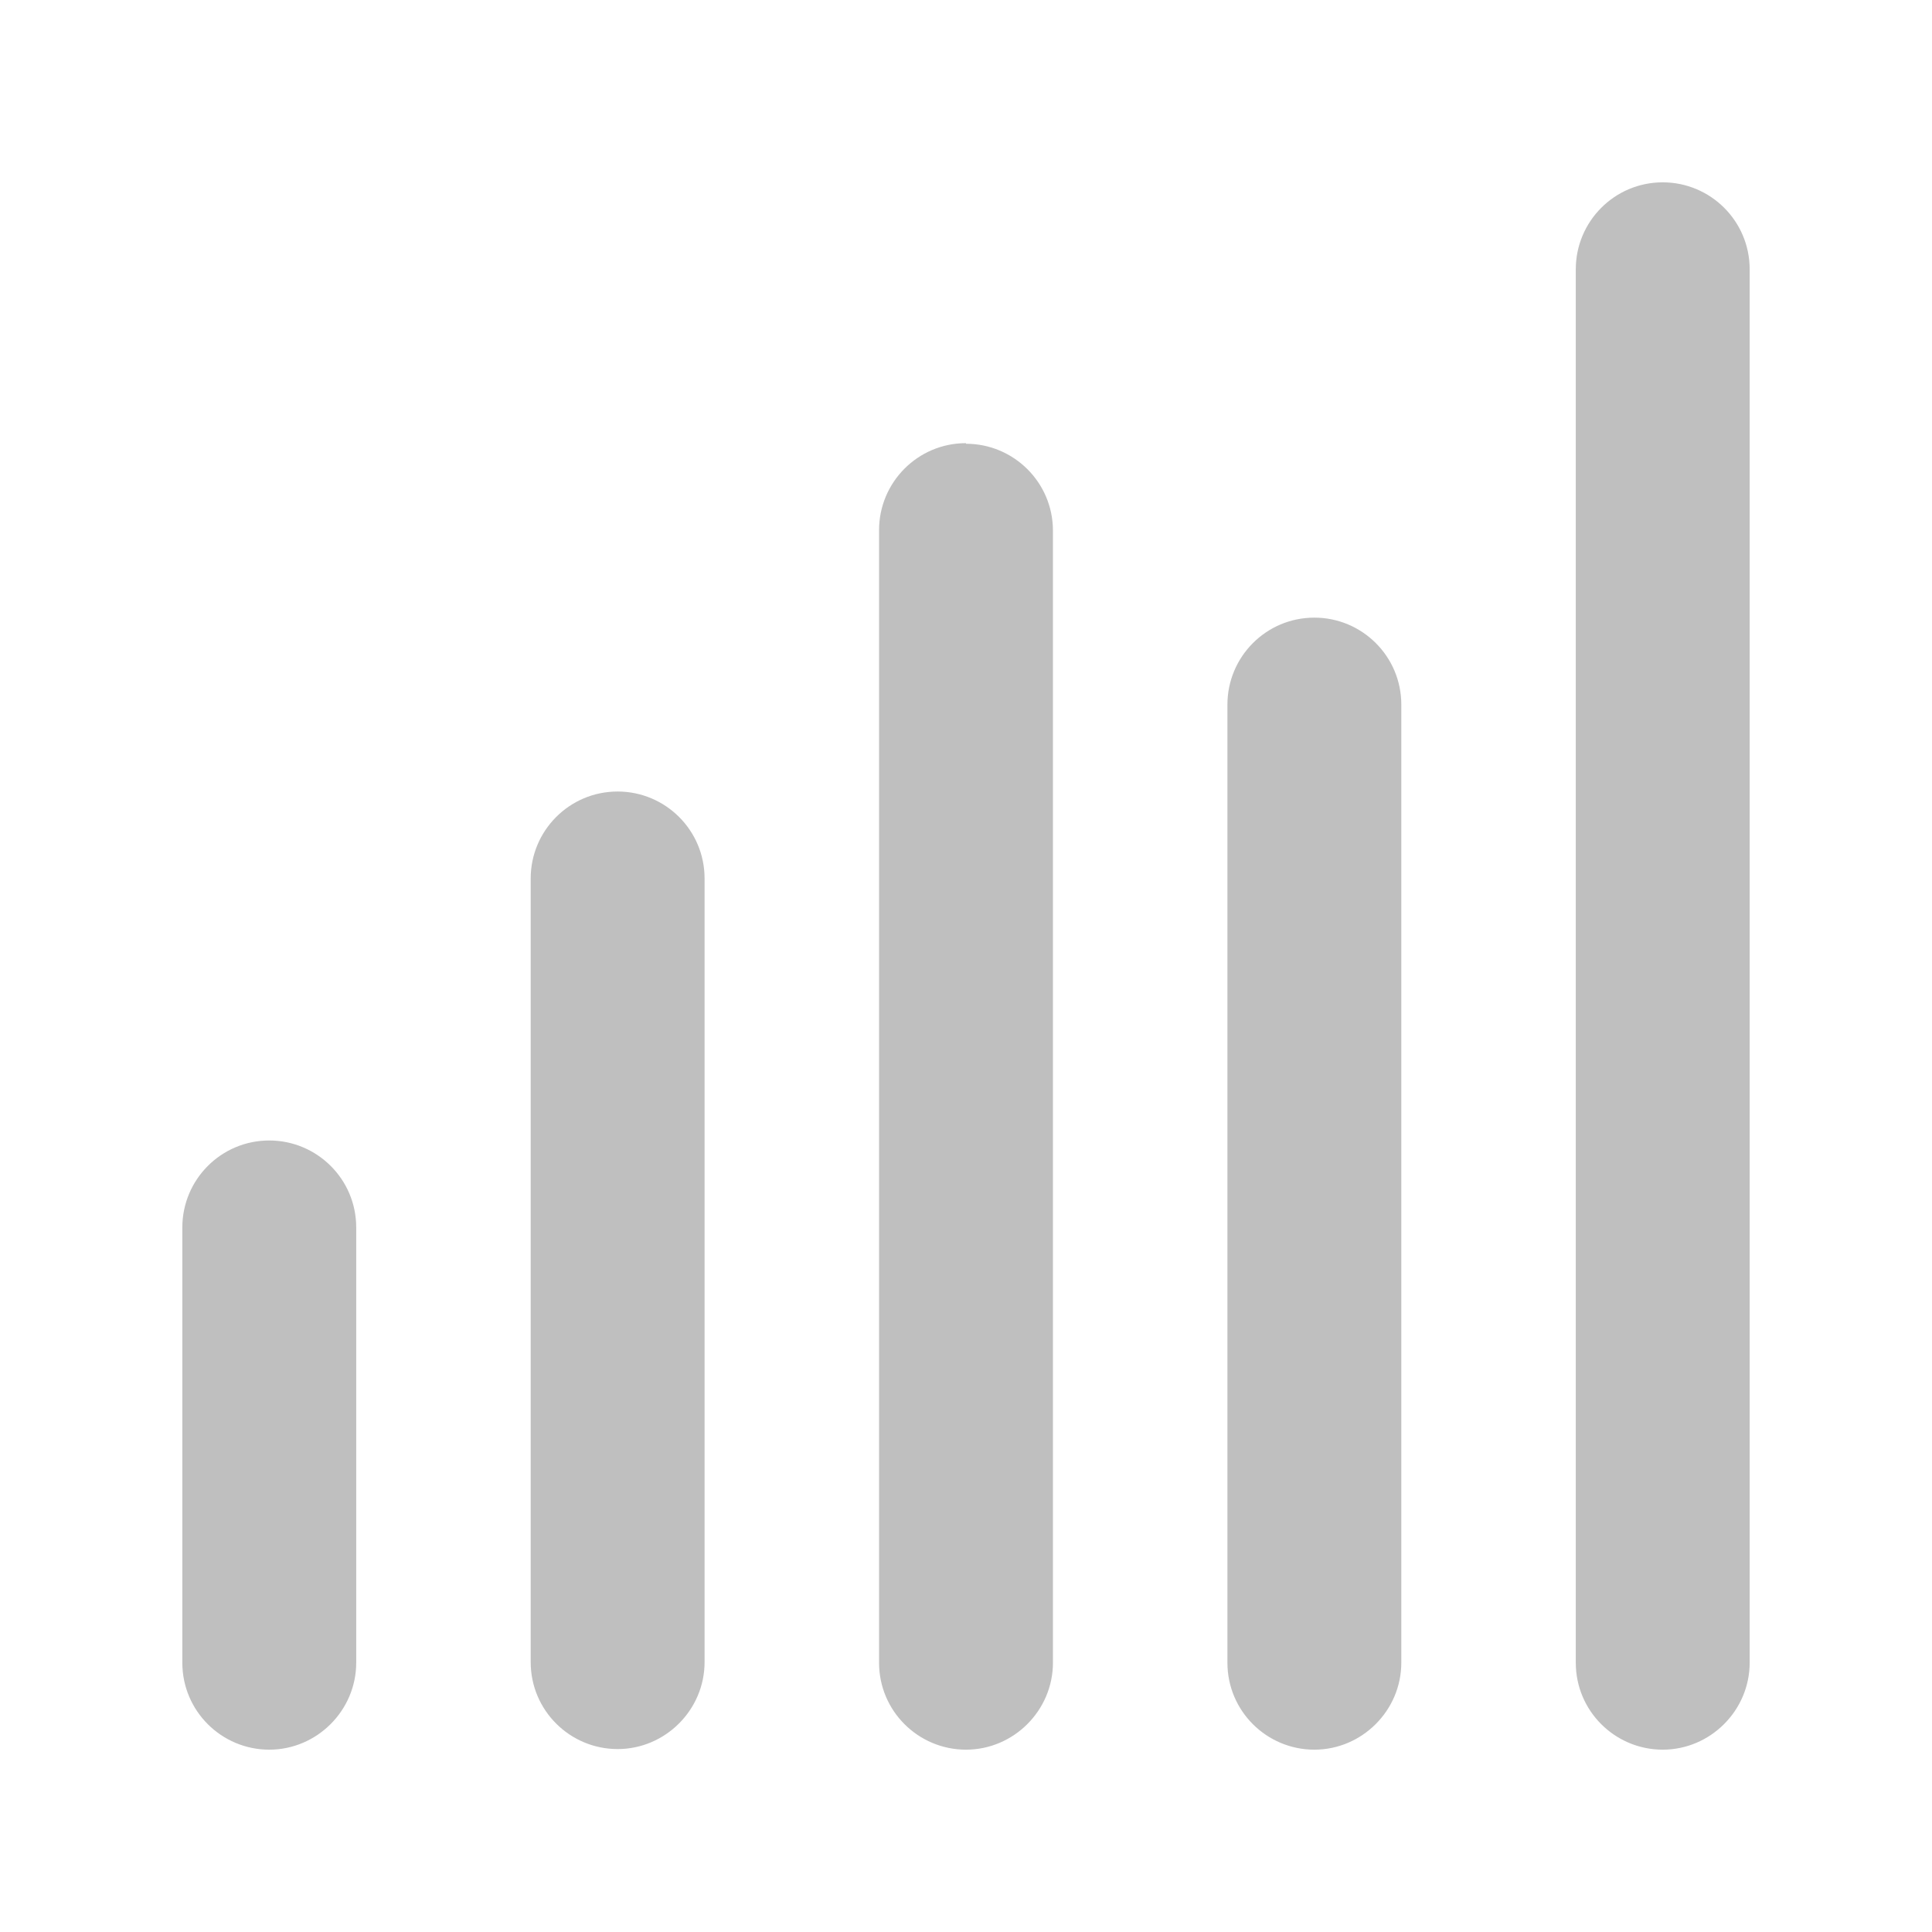 <?xml version="1.0" encoding="UTF-8"?>
<svg id="_レイヤー_1" data-name=" レイヤー 1" xmlns="http://www.w3.org/2000/svg" viewBox="0 0 32 32">
  <defs>
    <style>
      .cls-1 {
        fill: #bfbfbf;
      }
    </style>
  </defs>
  <path class="cls-1" d="M27.54,3.02c-.8,0-1.44.65-1.44,1.44v23.08c0,.8.65,1.44,1.44,1.44s1.44-.65,1.44-1.44V4.46c0-.8-.65-1.44-1.44-1.44ZM21.77,10.23c-.8,0-1.44.65-1.44,1.44v15.87c0,.8.65,1.44,1.44,1.44s1.44-.65,1.44-1.44v-15.87c0-.8-.65-1.44-1.44-1.44ZM16,7.34c-.8,0-1.44.65-1.44,1.44v18.76c0,.8.65,1.44,1.44,1.44s1.44-.65,1.44-1.44V8.79c0-.8-.65-1.44-1.44-1.44ZM10.23,13.11c-.8,0-1.44.65-1.44,1.44v12.98c0,.8.65,1.44,1.44,1.44s1.44-.65,1.44-1.44v-12.98c0-.8-.65-1.44-1.44-1.44ZM4.46,18.89c-.8,0-1.44.65-1.44,1.44v7.21c0,.8.65,1.44,1.44,1.44s1.44-.65,1.44-1.44v-7.21c0-.8-.65-1.44-1.44-1.44Z"/>
</svg>